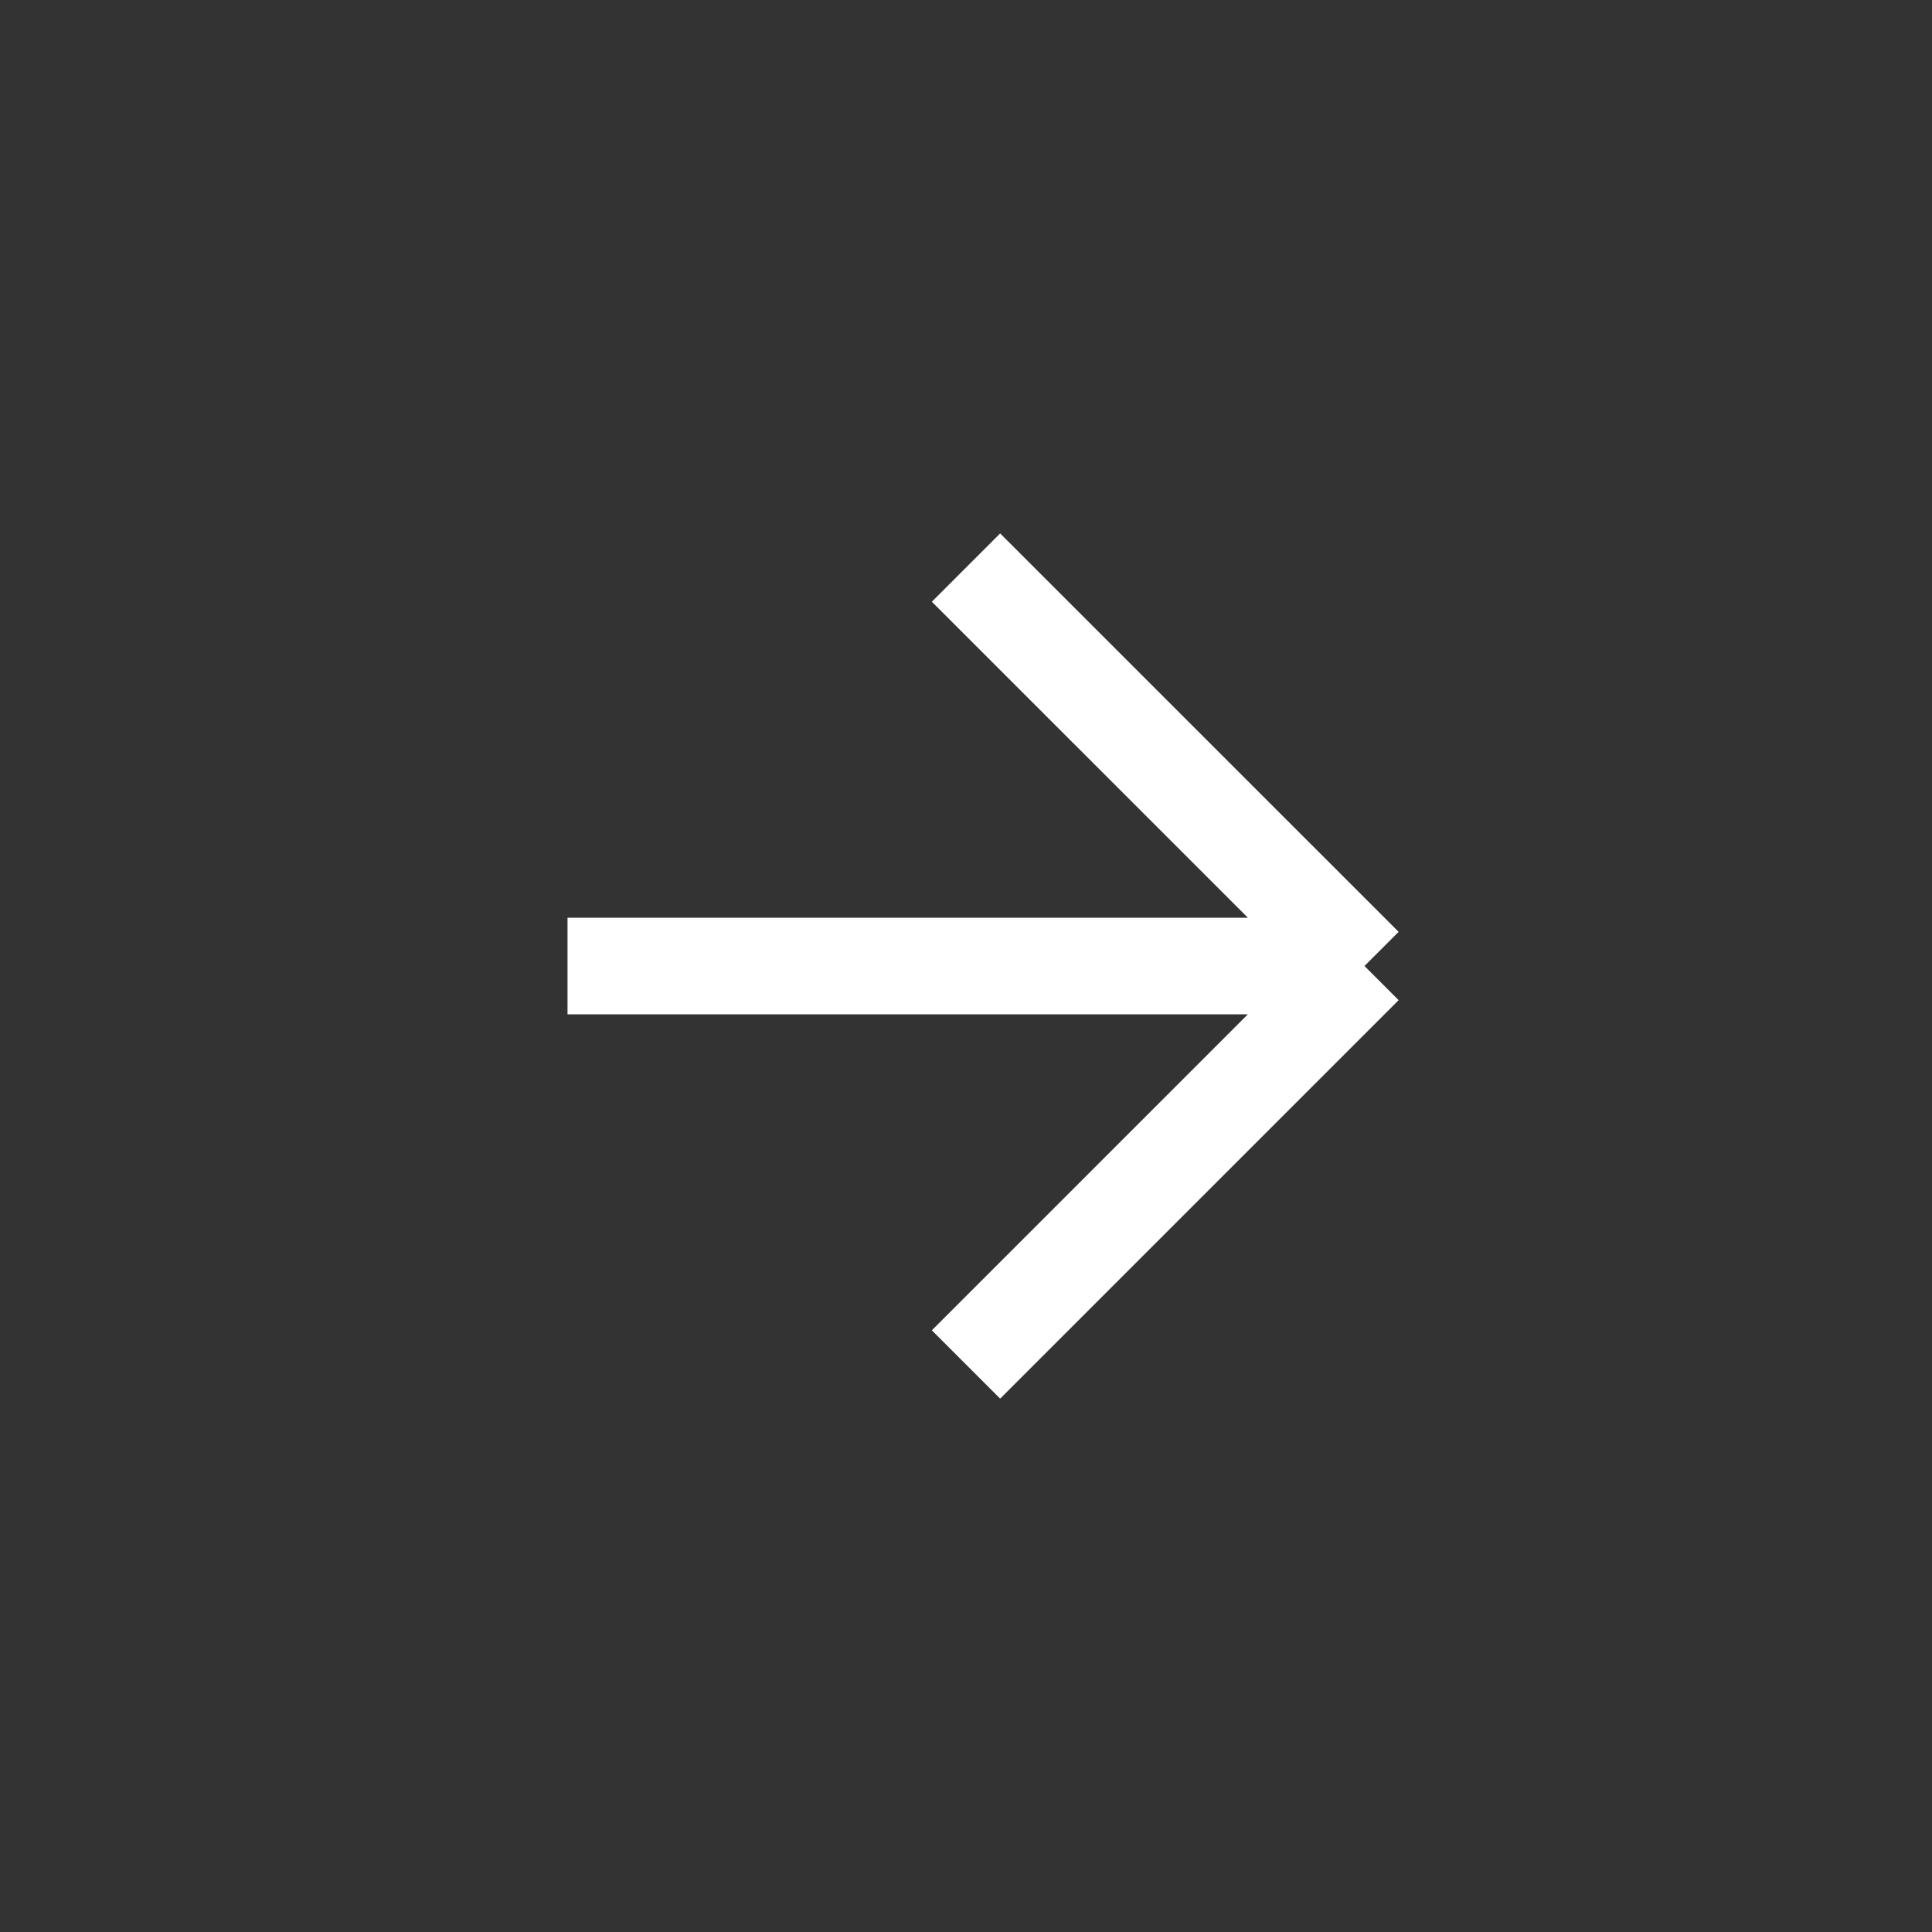 <svg width="40" height="40" viewBox="0 0 40 40" fill="none" xmlns="http://www.w3.org/2000/svg">
<rect x="0" y="0" width="40" height="40" fill="#333333" stroke="none"/>
<path d="M11.75 20H28.25M28.25 20L20 11.751M28.25 20L20 28.25" stroke="white" stroke-width="2"/>
</svg>
